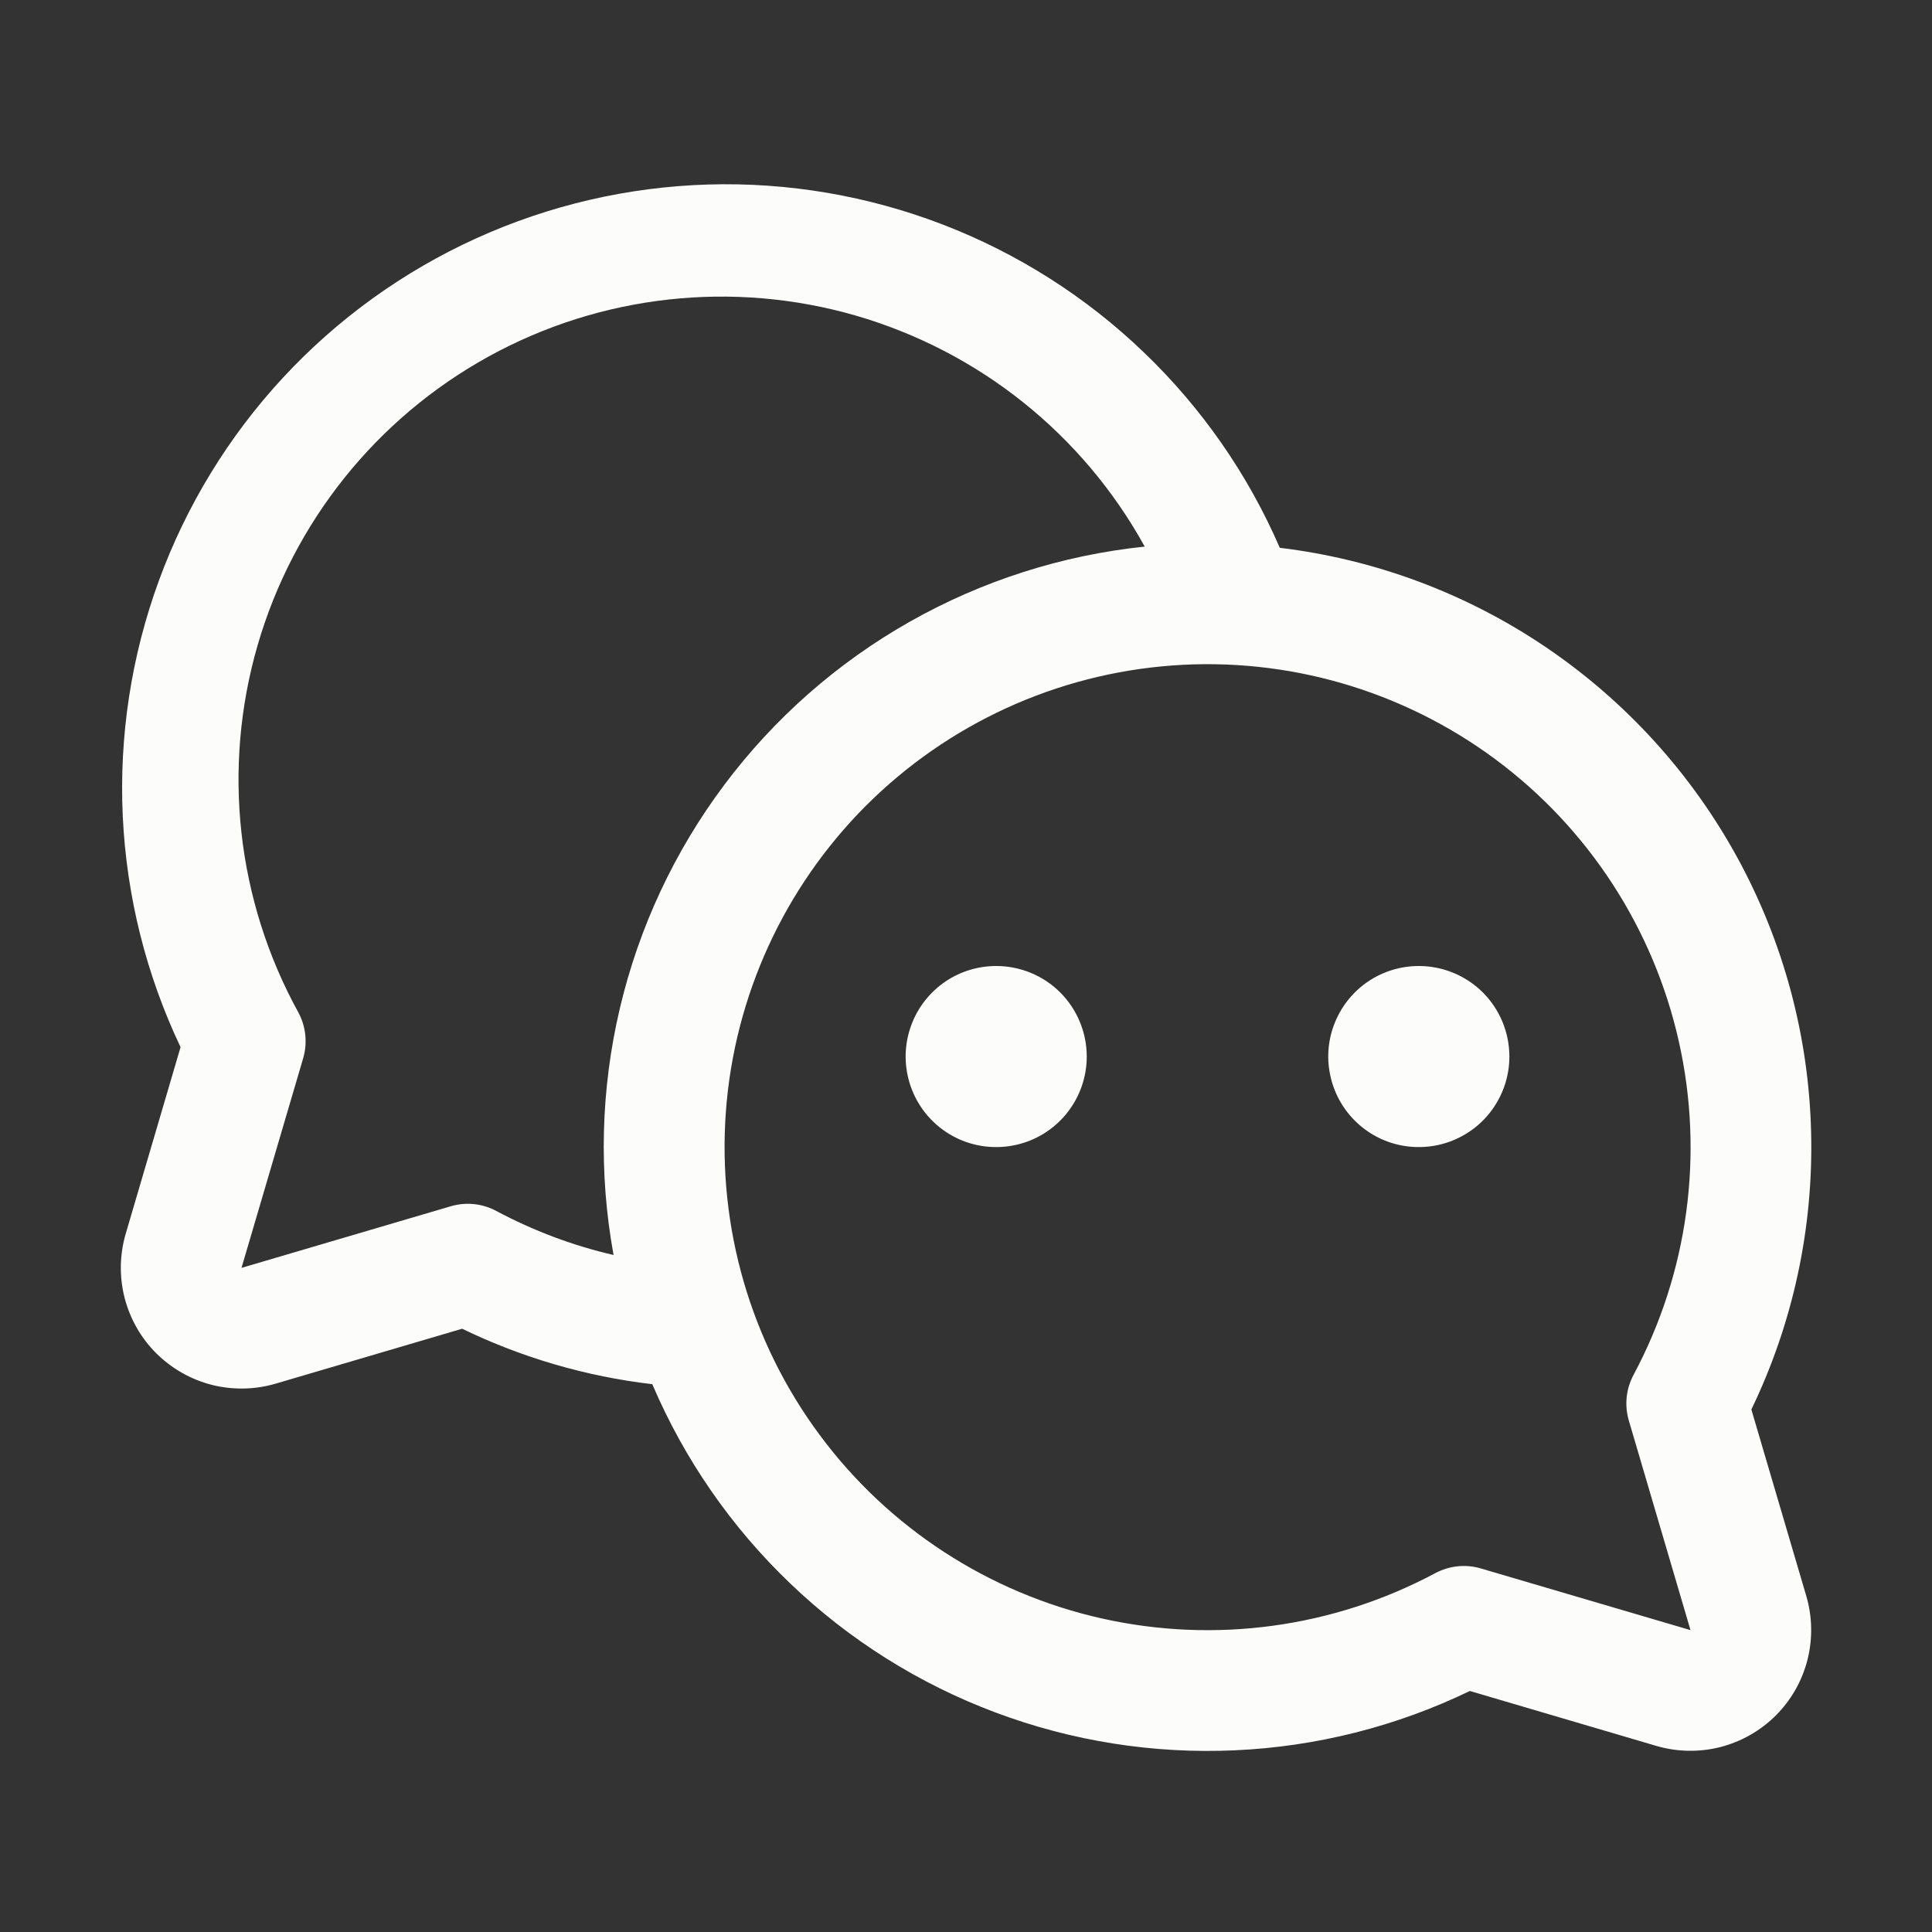 <svg width="24" height="24" viewBox="0 0 24 24" fill="none" xmlns="http://www.w3.org/2000/svg">
<rect x="0" y="0" width="24" height="24" fill="#333333" stroke="none"/>
<path d="M13.5 13.125C13.5 13.347 13.434 13.565 13.31 13.75C13.187 13.935 13.011 14.079 12.806 14.164C12.6 14.249 12.374 14.271 12.155 14.228C11.937 14.185 11.737 14.078 11.579 13.92C11.422 13.763 11.315 13.562 11.272 13.344C11.228 13.126 11.251 12.9 11.336 12.694C11.421 12.489 11.565 12.313 11.75 12.189C11.935 12.066 12.152 12 12.375 12C12.673 12 12.96 12.118 13.171 12.329C13.381 12.54 13.5 12.826 13.5 13.125ZM17.625 12C17.402 12 17.185 12.066 17 12.189C16.815 12.313 16.671 12.489 16.586 12.694C16.5 12.9 16.478 13.126 16.522 13.344C16.565 13.562 16.672 13.763 16.829 13.92C16.987 14.078 17.187 14.185 17.405 14.228C17.624 14.271 17.85 14.249 18.055 14.164C18.261 14.079 18.437 13.935 18.56 13.75C18.684 13.565 18.75 13.347 18.75 13.125C18.75 12.826 18.631 12.54 18.421 12.329C18.209 12.118 17.923 12 17.625 12ZM22.438 19.825C22.514 20.084 22.519 20.358 22.453 20.619C22.386 20.881 22.251 21.119 22.06 21.31C21.869 21.5 21.631 21.636 21.369 21.703C21.108 21.769 20.834 21.764 20.575 21.688L18.259 21.006C17.346 21.447 16.352 21.698 15.339 21.743C14.327 21.789 13.315 21.629 12.366 21.273C11.416 20.917 10.549 20.372 9.817 19.671C9.084 18.97 8.501 18.128 8.103 17.195C7.283 17.099 6.484 16.866 5.741 16.506L3.425 17.188C3.166 17.264 2.892 17.269 2.63 17.203C2.369 17.136 2.131 17 1.94 16.81C1.749 16.619 1.614 16.381 1.547 16.119C1.481 15.858 1.486 15.584 1.562 15.325L2.243 13.008C1.816 12.109 1.572 11.134 1.525 10.139C1.479 9.144 1.631 8.15 1.973 7.215C2.315 6.28 2.839 5.422 3.516 4.691C4.193 3.961 5.008 3.373 5.915 2.961C6.822 2.549 7.801 2.322 8.797 2.292C9.792 2.263 10.783 2.432 11.713 2.79C12.642 3.148 13.491 3.687 14.209 4.377C14.928 5.066 15.502 5.891 15.898 6.805C17.083 6.948 18.216 7.371 19.204 8.04C20.192 8.709 21.007 9.604 21.58 10.65C22.153 11.697 22.468 12.865 22.498 14.058C22.529 15.251 22.275 16.434 21.756 17.509L22.438 19.825ZM7.622 15.59C7.436 14.574 7.463 13.531 7.7 12.526C7.937 11.52 8.379 10.575 8.998 9.749C9.618 8.922 10.401 8.233 11.3 7.724C12.199 7.215 13.193 6.897 14.22 6.79C13.84 6.1 13.327 5.491 12.712 4.999C12.097 4.507 11.39 4.141 10.633 3.921C9.105 3.479 7.463 3.661 6.069 4.429C4.675 5.197 3.643 6.487 3.2 8.016C2.757 9.544 2.94 11.186 3.708 12.58C3.8 12.753 3.821 12.954 3.767 13.143L3 15.75L5.602 14.984C5.79 14.929 5.992 14.95 6.165 15.043C6.625 15.288 7.114 15.473 7.622 15.59ZM20.292 17.08C20.971 15.811 21.171 14.341 20.855 12.937C20.54 11.533 19.731 10.289 18.576 9.432C17.42 8.575 15.995 8.161 14.56 8.267C13.125 8.373 11.776 8.991 10.758 10.008C9.741 11.026 9.123 12.375 9.017 13.81C8.912 15.245 9.325 16.67 10.182 17.825C11.039 18.981 12.283 19.79 13.687 20.105C15.091 20.42 16.561 20.22 17.83 19.542C18.003 19.45 18.205 19.428 18.393 19.483L21 20.25L20.234 17.647C20.178 17.458 20.199 17.254 20.292 17.08Z" fill="#FCFCFB"/>
</svg>
